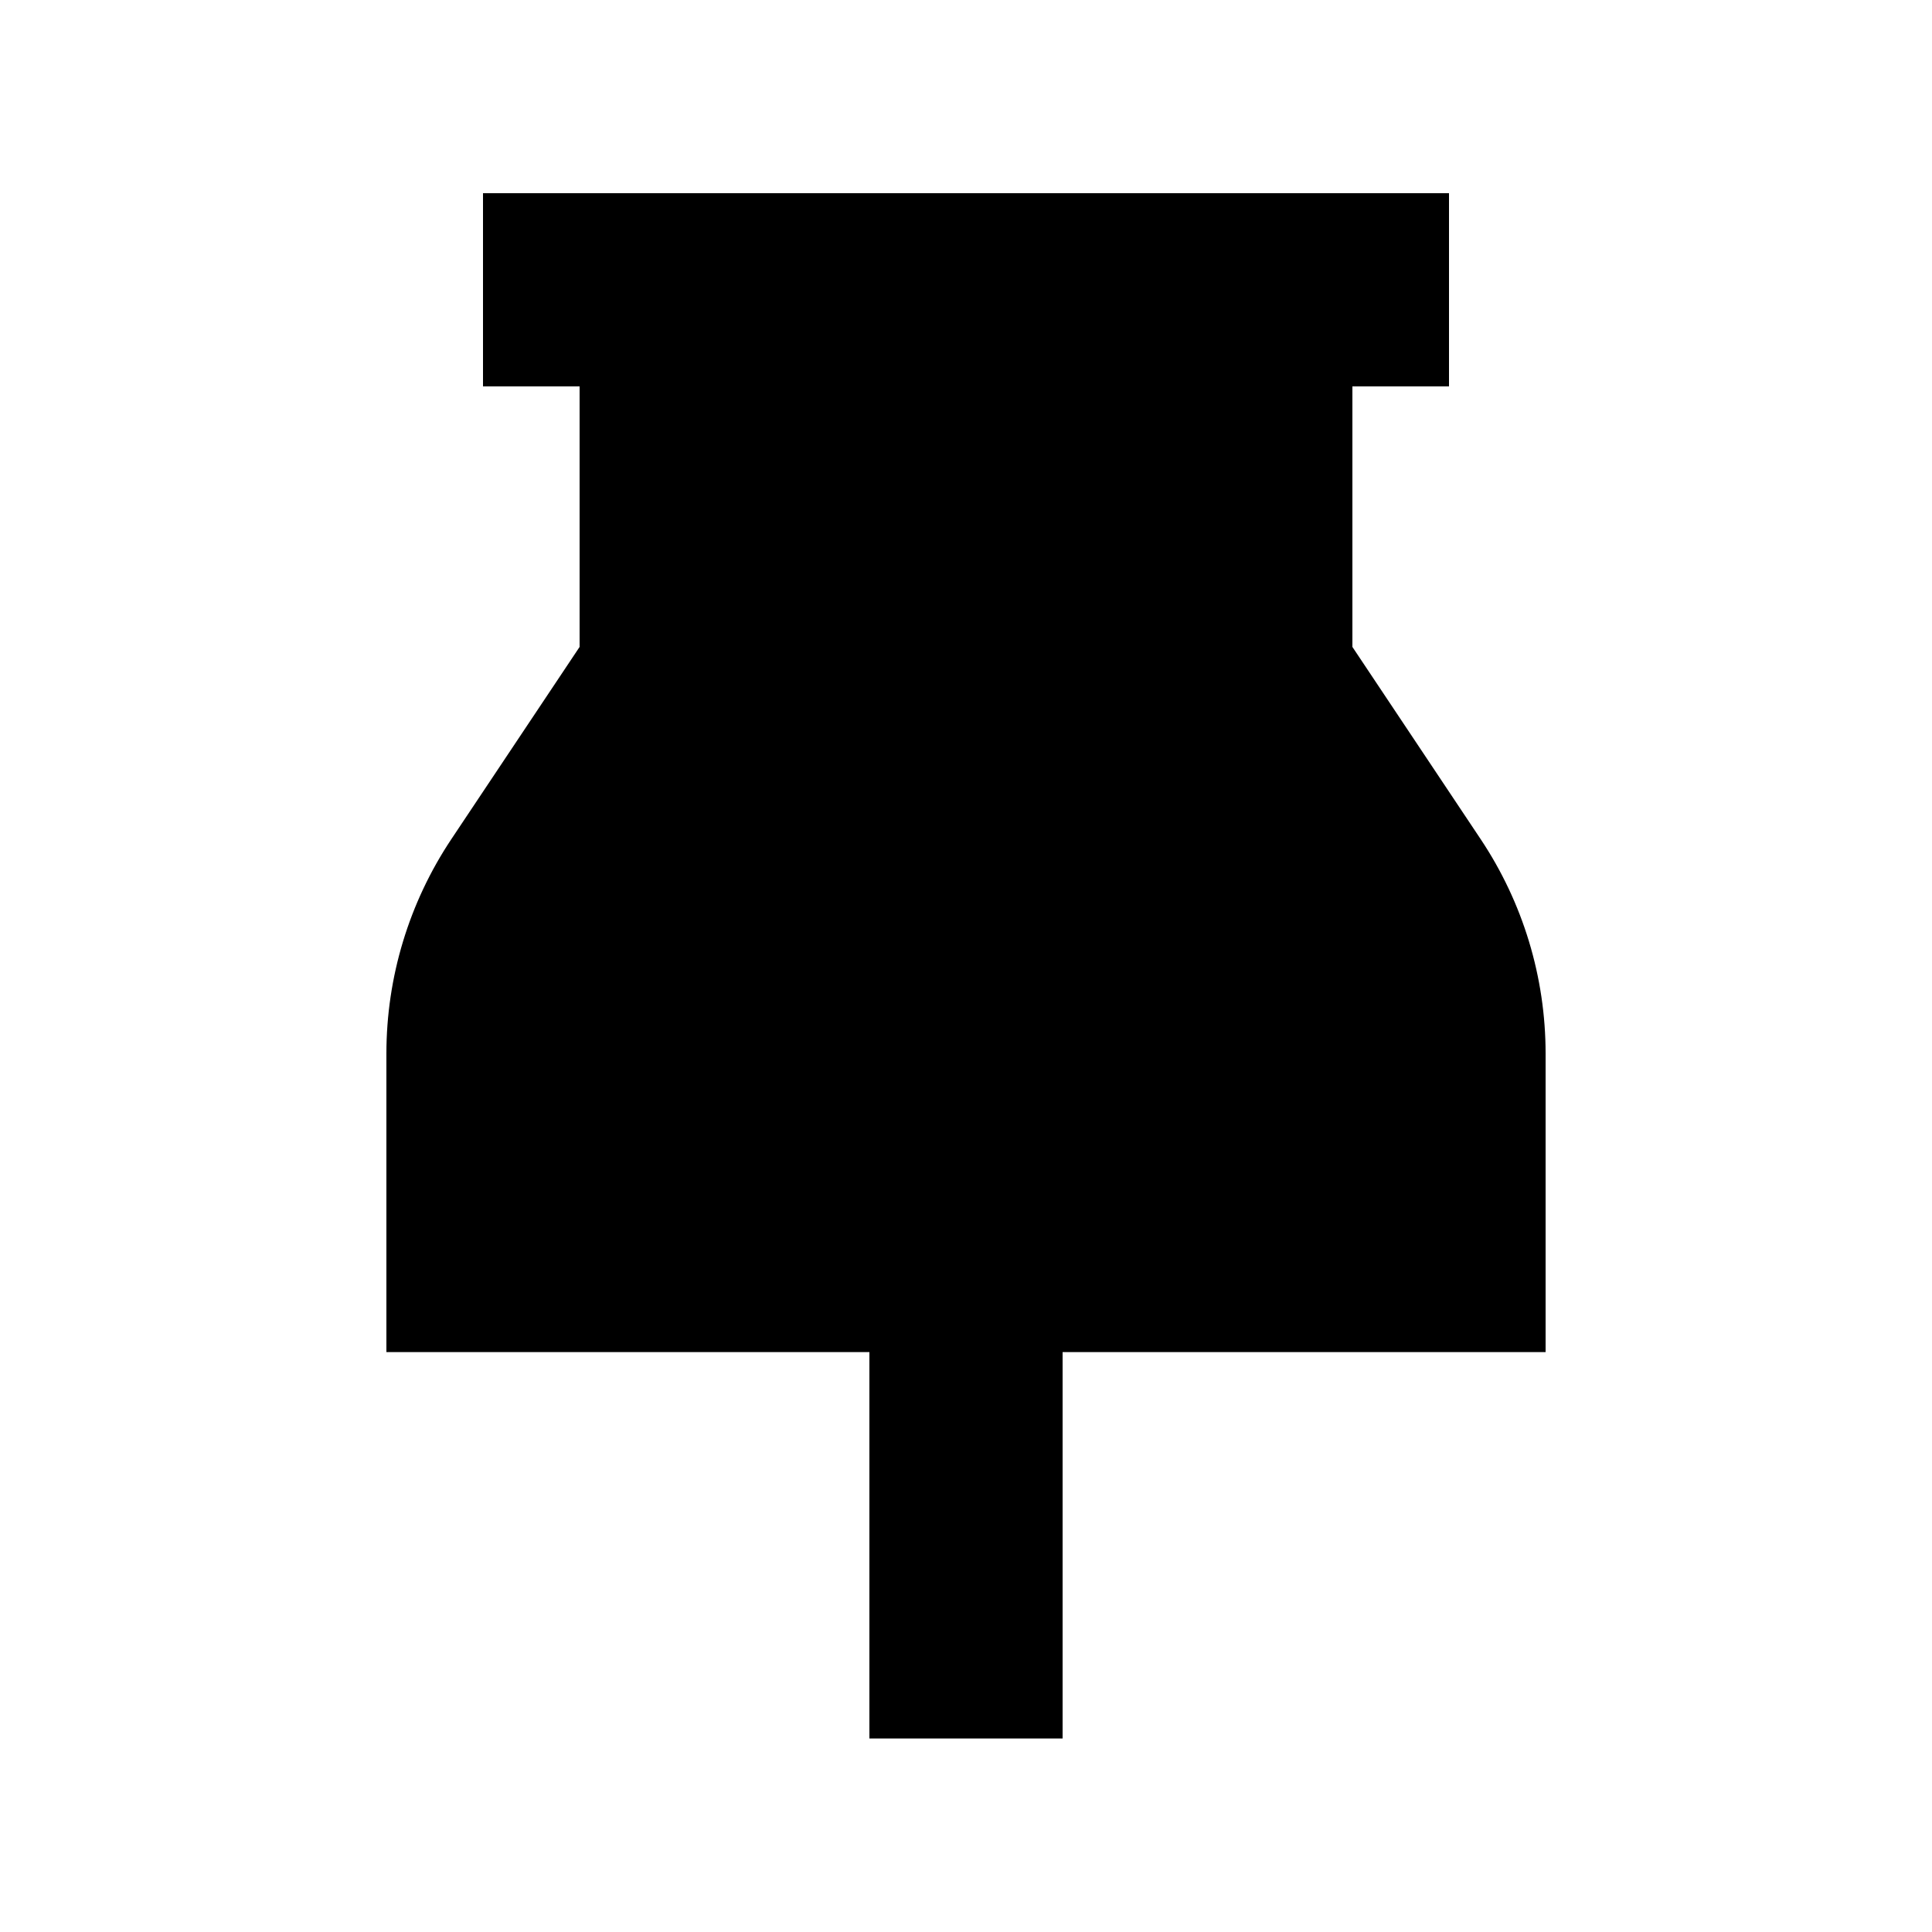 <svg xmlns="http://www.w3.org/2000/svg" viewBox="0 0 640 640"><!--! Font Awesome Pro 7.1.0 by @fontawesome - https://fontawesome.com License - https://fontawesome.com/license (Commercial License) Copyright 2025 Fonticons, Inc. --><path fill="currentColor" d="M480 128L448 128L448 214.3L490.5 278C504.5 299 512 323.7 512 349L512 447.9L352 447.9L352 575.9L288 575.9L288 447.9L128 447.9L128 349C128 323.7 135.5 299 149.5 278L192 214.3L192 128L160 128L160 64L480 64L480 128z"/></svg>